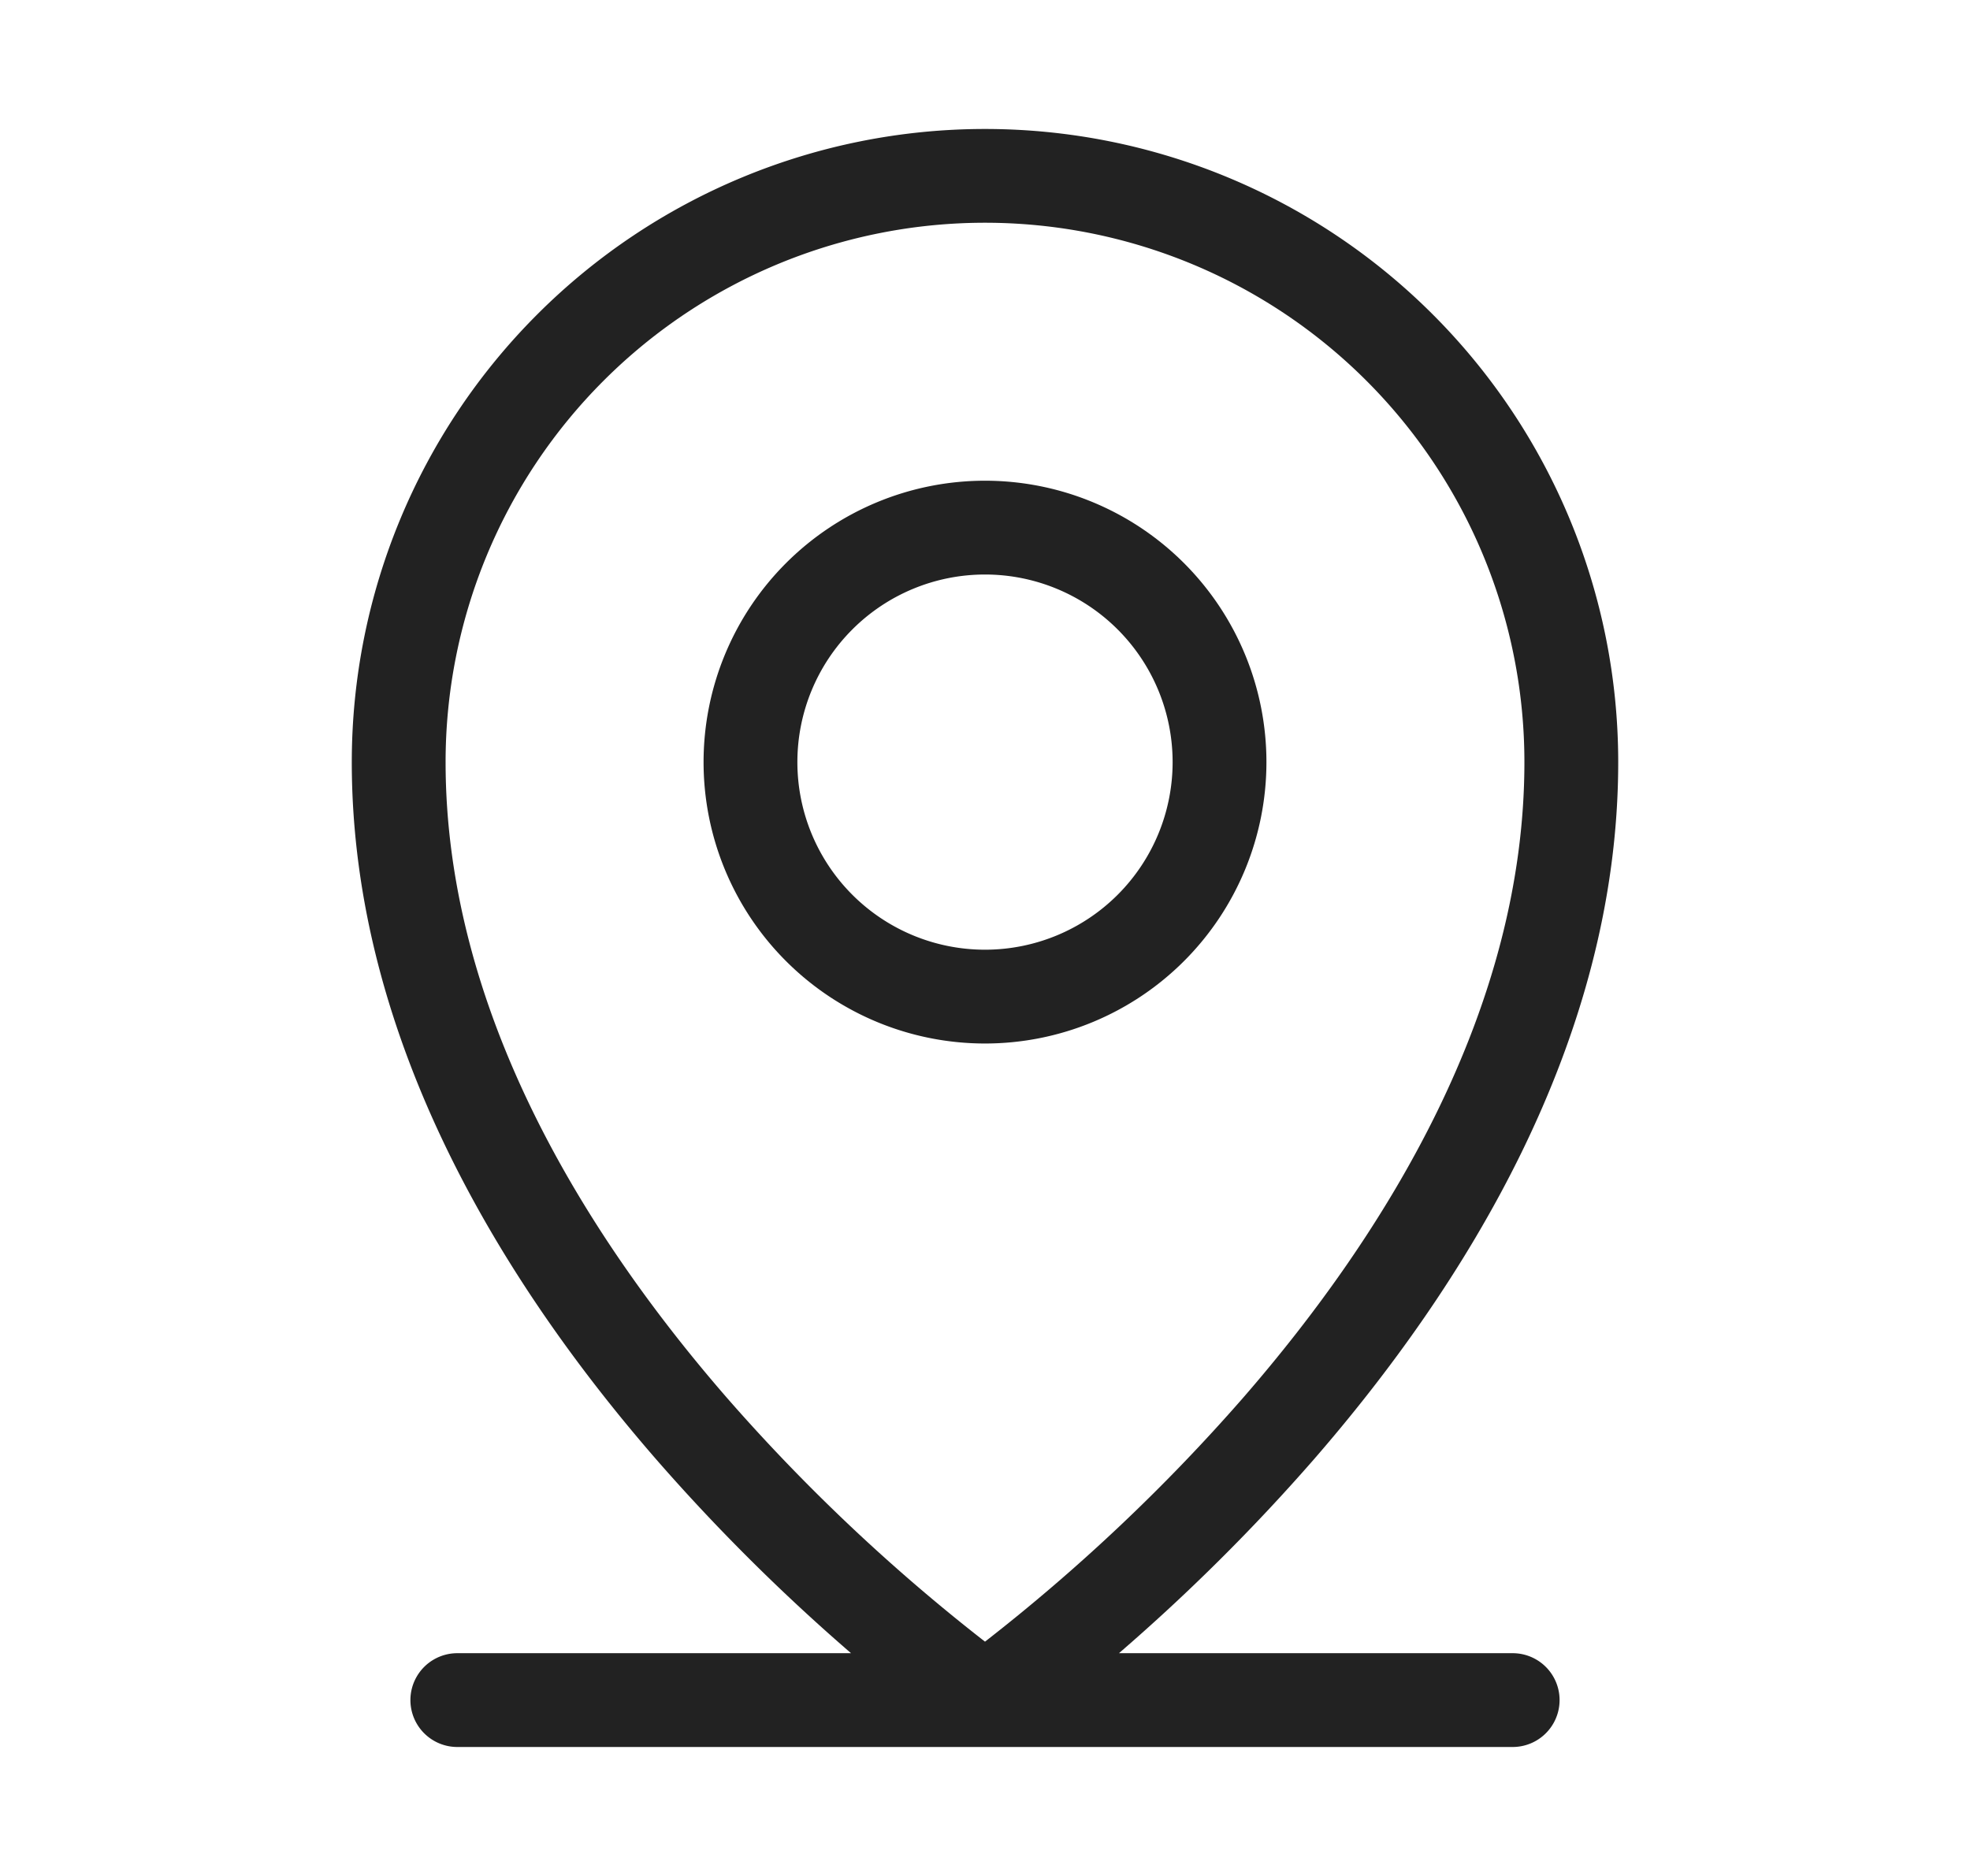 <svg width="21" height="20" viewBox="0 0 21 20" fill="none" xmlns="http://www.w3.org/2000/svg">
<path fill-rule="evenodd" clip-rule="evenodd" d="M7.5 8.125a3 3 0 1 1 6 0 3 3 0 0 1-6 0zm3-2a2 2 0 1 0 0 4 2 2 0 0 0 0-4z" fill="#222"/>
    <path fill-rule="evenodd" clip-rule="evenodd" d="M11.928 17.625h4.197a.5.5 0 0 1 0 1H4.875a.5.5 0 0 1 0-1h4.197a20.787 20.787 0 0 1-2.074-2.063c-1.591-1.83-3.248-4.444-3.248-7.437a6.75 6.75 0 0 1 13.5 0c0 2.992-1.657 5.608-3.248 7.438a20.778 20.778 0 0 1-2.074 2.062zM6.434 4.059a5.75 5.75 0 0 1 9.816 4.066c0 2.633-1.468 5.017-3.002 6.781a19.82 19.82 0 0 1-2.748 2.596 19.832 19.832 0 0 1-2.748-2.596C6.218 13.142 4.75 10.757 4.75 8.125a5.75 5.75 0 0 1 1.684-4.066z" fill="#222"/>
</svg>
